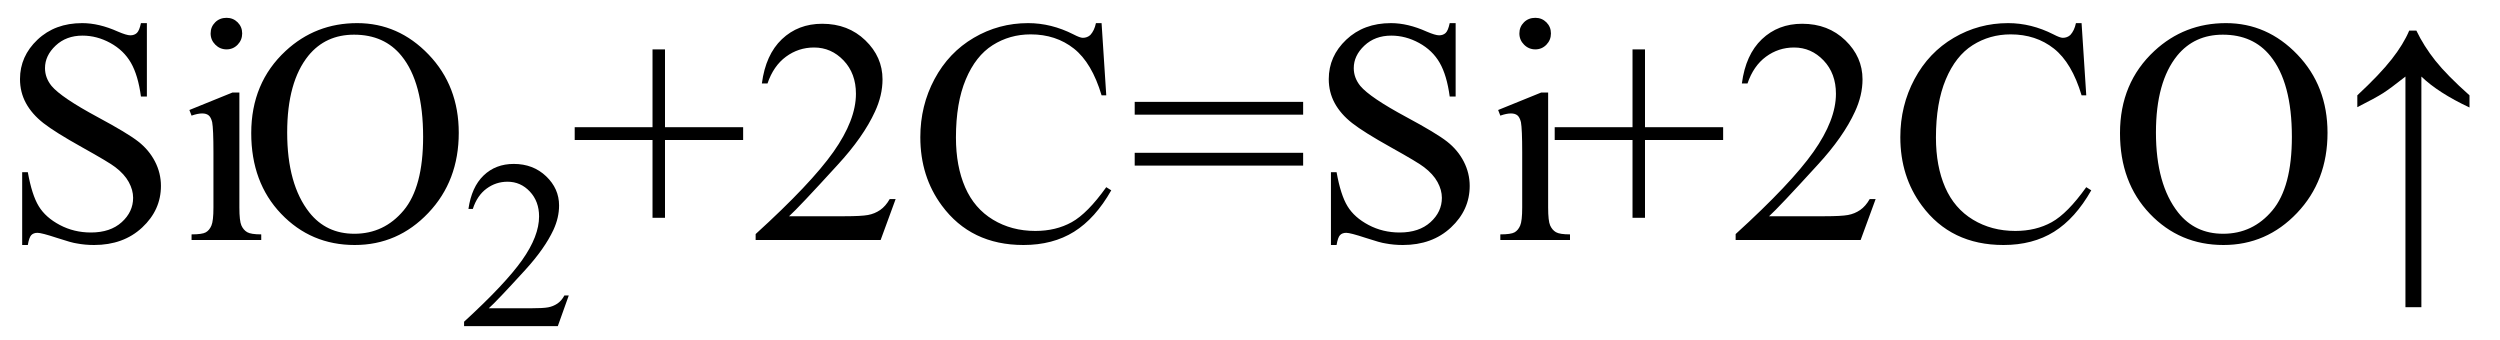 <svg xmlns="http://www.w3.org/2000/svg" xmlns:xlink="http://www.w3.org/1999/xlink" stroke-dasharray="none" shape-rendering="auto" font-family="'Dialog'" width="125" text-rendering="auto" fill-opacity="1" contentScriptType="text/ecmascript" color-interpolation="auto" color-rendering="auto" preserveAspectRatio="xMidYMid meet" font-size="12" fill="black" stroke="black" image-rendering="auto" stroke-miterlimit="10" zoomAndPan="magnify" version="1.0" stroke-linecap="square" stroke-linejoin="miter" contentStyleType="text/css" font-style="normal" height="17" stroke-width="1" stroke-dashoffset="0" font-weight="normal" stroke-opacity="1"><defs id="genericDefs"/><g><g text-rendering="optimizeLegibility" transform="translate(0,12)" color-rendering="optimizeQuality" color-interpolation="linearRGB" image-rendering="optimizeQuality"><path d="M7.344 -10.844 L7.344 -7.172 L7.047 -7.172 Q6.906 -8.234 6.547 -8.859 Q6.188 -9.484 5.516 -9.852 Q4.844 -10.219 4.125 -10.219 Q3.312 -10.219 2.781 -9.719 Q2.25 -9.219 2.25 -8.594 Q2.25 -8.109 2.578 -7.703 Q3.062 -7.125 4.891 -6.141 Q6.375 -5.344 6.914 -4.922 Q7.453 -4.5 7.75 -3.922 Q8.047 -3.344 8.047 -2.703 Q8.047 -1.5 7.109 -0.625 Q6.172 0.25 4.703 0.25 Q4.25 0.25 3.844 0.172 Q3.594 0.141 2.836 -0.109 Q2.078 -0.359 1.875 -0.359 Q1.672 -0.359 1.562 -0.242 Q1.453 -0.125 1.391 0.25 L1.109 0.25 L1.109 -3.391 L1.391 -3.391 Q1.594 -2.25 1.938 -1.688 Q2.281 -1.125 2.992 -0.75 Q3.703 -0.375 4.547 -0.375 Q5.516 -0.375 6.086 -0.891 Q6.656 -1.406 6.656 -2.109 Q6.656 -2.5 6.438 -2.898 Q6.219 -3.297 5.766 -3.641 Q5.469 -3.875 4.109 -4.633 Q2.75 -5.391 2.172 -5.844 Q1.594 -6.297 1.297 -6.844 Q1 -7.391 1 -8.047 Q1 -9.188 1.875 -10.016 Q2.75 -10.844 4.109 -10.844 Q4.953 -10.844 5.891 -10.422 Q6.328 -10.234 6.516 -10.234 Q6.719 -10.234 6.844 -10.352 Q6.969 -10.469 7.047 -10.844 L7.344 -10.844 ZM11.328 -11.109 Q11.656 -11.109 11.883 -10.883 Q12.109 -10.656 12.109 -10.328 Q12.109 -10 11.883 -9.766 Q11.656 -9.531 11.328 -9.531 Q11 -9.531 10.766 -9.766 Q10.531 -10 10.531 -10.328 Q10.531 -10.656 10.758 -10.883 Q10.984 -11.109 11.328 -11.109 ZM11.969 -7.375 L11.969 -1.625 Q11.969 -0.953 12.07 -0.727 Q12.172 -0.5 12.359 -0.391 Q12.547 -0.281 13.062 -0.281 L13.062 0 L9.578 0 L9.578 -0.281 Q10.109 -0.281 10.289 -0.383 Q10.469 -0.484 10.57 -0.719 Q10.672 -0.953 10.672 -1.625 L10.672 -4.375 Q10.672 -5.547 10.609 -5.891 Q10.547 -6.141 10.43 -6.234 Q10.312 -6.328 10.109 -6.328 Q9.891 -6.328 9.578 -6.219 L9.469 -6.5 L11.625 -7.375 L11.969 -7.375 ZM17.859 -10.844 Q19.922 -10.844 21.43 -9.273 Q22.938 -7.703 22.938 -5.359 Q22.938 -2.953 21.414 -1.352 Q19.891 0.25 17.734 0.25 Q15.547 0.25 14.055 -1.312 Q12.562 -2.875 12.562 -5.344 Q12.562 -7.859 14.281 -9.453 Q15.781 -10.844 17.859 -10.844 ZM17.703 -10.266 Q16.281 -10.266 15.422 -9.219 Q14.359 -7.906 14.359 -5.375 Q14.359 -2.781 15.469 -1.375 Q16.312 -0.312 17.719 -0.312 Q19.203 -0.312 20.18 -1.477 Q21.156 -2.641 21.156 -5.156 Q21.156 -7.875 20.078 -9.203 Q19.219 -10.266 17.703 -10.266 Z" stroke="none"/></g><g text-rendering="optimizeLegibility" transform="translate(22.938,16.305)" color-rendering="optimizeQuality" color-interpolation="linearRGB" image-rendering="optimizeQuality"><path d="M5.5 -1.531 L4.953 0 L0.266 0 L0.266 -0.219 Q2.328 -2.109 3.172 -3.305 Q4.016 -4.5 4.016 -5.484 Q4.016 -6.234 3.555 -6.727 Q3.094 -7.219 2.438 -7.219 Q1.859 -7.219 1.391 -6.875 Q0.922 -6.531 0.703 -5.859 L0.484 -5.859 Q0.641 -6.953 1.242 -7.531 Q1.844 -8.109 2.75 -8.109 Q3.719 -8.109 4.367 -7.492 Q5.016 -6.875 5.016 -6.031 Q5.016 -5.422 4.734 -4.812 Q4.297 -3.875 3.328 -2.812 Q1.875 -1.219 1.5 -0.891 L3.578 -0.891 Q4.219 -0.891 4.469 -0.938 Q4.719 -0.984 4.93 -1.125 Q5.141 -1.266 5.281 -1.531 L5.5 -1.531 Z" stroke="none"/></g><g text-rendering="optimizeLegibility" transform="translate(28.438,12)" color-rendering="optimizeQuality" color-interpolation="linearRGB" image-rendering="optimizeQuality"><path d="M4.188 -1.109 L4.188 -5 L0.297 -5 L0.297 -5.641 L4.188 -5.641 L4.188 -9.531 L4.812 -9.531 L4.812 -5.641 L8.719 -5.641 L8.719 -5 L4.812 -5 L4.812 -1.109 L4.188 -1.109 ZM16.344 -2.047 L15.594 0 L9.344 0 L9.344 -0.297 Q12.109 -2.812 13.234 -4.406 Q14.359 -6 14.359 -7.312 Q14.359 -8.328 13.742 -8.977 Q13.125 -9.625 12.266 -9.625 Q11.484 -9.625 10.859 -9.164 Q10.234 -8.703 9.938 -7.828 L9.656 -7.828 Q9.844 -9.266 10.656 -10.039 Q11.469 -10.812 12.672 -10.812 Q13.969 -10.812 14.828 -9.984 Q15.688 -9.156 15.688 -8.031 Q15.688 -7.234 15.312 -6.422 Q14.734 -5.156 13.438 -3.75 Q11.5 -1.625 11.016 -1.188 L13.781 -1.188 Q14.625 -1.188 14.961 -1.25 Q15.297 -1.312 15.57 -1.5 Q15.844 -1.688 16.047 -2.047 L16.344 -2.047 ZM26.641 -10.844 L26.875 -7.234 L26.641 -7.234 Q26.156 -8.859 25.258 -9.57 Q24.359 -10.281 23.094 -10.281 Q22.047 -10.281 21.195 -9.742 Q20.344 -9.203 19.852 -8.031 Q19.359 -6.859 19.359 -5.125 Q19.359 -3.688 19.82 -2.633 Q20.281 -1.578 21.211 -1.016 Q22.141 -0.453 23.328 -0.453 Q24.359 -0.453 25.148 -0.891 Q25.938 -1.328 26.875 -2.641 L27.125 -2.484 Q26.328 -1.078 25.266 -0.414 Q24.203 0.25 22.734 0.25 Q20.109 0.25 18.656 -1.719 Q17.578 -3.172 17.578 -5.141 Q17.578 -6.719 18.289 -8.047 Q19 -9.375 20.25 -10.109 Q21.5 -10.844 22.969 -10.844 Q24.125 -10.844 25.234 -10.281 Q25.562 -10.109 25.703 -10.109 Q25.922 -10.109 26.078 -10.25 Q26.281 -10.469 26.359 -10.844 L26.641 -10.844 ZM28.297 -6.906 L36.719 -6.906 L36.719 -6.266 L28.297 -6.266 L28.297 -6.906 ZM28.297 -4.359 L36.719 -4.359 L36.719 -3.719 L28.297 -3.719 L28.297 -4.359 ZM44.344 -10.844 L44.344 -7.172 L44.047 -7.172 Q43.906 -8.234 43.547 -8.859 Q43.188 -9.484 42.516 -9.852 Q41.844 -10.219 41.125 -10.219 Q40.312 -10.219 39.781 -9.719 Q39.25 -9.219 39.25 -8.594 Q39.25 -8.109 39.578 -7.703 Q40.062 -7.125 41.891 -6.141 Q43.375 -5.344 43.914 -4.922 Q44.453 -4.5 44.75 -3.922 Q45.047 -3.344 45.047 -2.703 Q45.047 -1.5 44.109 -0.625 Q43.172 0.25 41.703 0.25 Q41.25 0.25 40.844 0.172 Q40.594 0.141 39.836 -0.109 Q39.078 -0.359 38.875 -0.359 Q38.672 -0.359 38.562 -0.242 Q38.453 -0.125 38.391 0.25 L38.109 0.25 L38.109 -3.391 L38.391 -3.391 Q38.594 -2.25 38.938 -1.688 Q39.281 -1.125 39.992 -0.75 Q40.703 -0.375 41.547 -0.375 Q42.516 -0.375 43.086 -0.891 Q43.656 -1.406 43.656 -2.109 Q43.656 -2.5 43.438 -2.898 Q43.219 -3.297 42.766 -3.641 Q42.469 -3.875 41.109 -4.633 Q39.75 -5.391 39.172 -5.844 Q38.594 -6.297 38.297 -6.844 Q38 -7.391 38 -8.047 Q38 -9.188 38.875 -10.016 Q39.75 -10.844 41.109 -10.844 Q41.953 -10.844 42.891 -10.422 Q43.328 -10.234 43.516 -10.234 Q43.719 -10.234 43.844 -10.352 Q43.969 -10.469 44.047 -10.844 L44.344 -10.844 ZM48.328 -11.109 Q48.656 -11.109 48.883 -10.883 Q49.109 -10.656 49.109 -10.328 Q49.109 -10 48.883 -9.766 Q48.656 -9.531 48.328 -9.531 Q48 -9.531 47.766 -9.766 Q47.531 -10 47.531 -10.328 Q47.531 -10.656 47.758 -10.883 Q47.984 -11.109 48.328 -11.109 ZM48.969 -7.375 L48.969 -1.625 Q48.969 -0.953 49.07 -0.727 Q49.172 -0.5 49.359 -0.391 Q49.547 -0.281 50.062 -0.281 L50.062 0 L46.578 0 L46.578 -0.281 Q47.109 -0.281 47.289 -0.383 Q47.469 -0.484 47.57 -0.719 Q47.672 -0.953 47.672 -1.625 L47.672 -4.375 Q47.672 -5.547 47.609 -5.891 Q47.547 -6.141 47.43 -6.234 Q47.312 -6.328 47.109 -6.328 Q46.891 -6.328 46.578 -6.219 L46.469 -6.5 L48.625 -7.375 L48.969 -7.375 ZM53.188 -1.109 L53.188 -5 L49.297 -5 L49.297 -5.641 L53.188 -5.641 L53.188 -9.531 L53.812 -9.531 L53.812 -5.641 L57.719 -5.641 L57.719 -5 L53.812 -5 L53.812 -1.109 L53.188 -1.109 ZM65.344 -2.047 L64.594 0 L58.344 0 L58.344 -0.297 Q61.109 -2.812 62.234 -4.406 Q63.359 -6 63.359 -7.312 Q63.359 -8.328 62.742 -8.977 Q62.125 -9.625 61.266 -9.625 Q60.484 -9.625 59.859 -9.164 Q59.234 -8.703 58.938 -7.828 L58.656 -7.828 Q58.844 -9.266 59.656 -10.039 Q60.469 -10.812 61.672 -10.812 Q62.969 -10.812 63.828 -9.984 Q64.688 -9.156 64.688 -8.031 Q64.688 -7.234 64.312 -6.422 Q63.734 -5.156 62.438 -3.75 Q60.5 -1.625 60.016 -1.188 L62.781 -1.188 Q63.625 -1.188 63.961 -1.25 Q64.297 -1.312 64.57 -1.5 Q64.844 -1.688 65.047 -2.047 L65.344 -2.047 ZM75.641 -10.844 L75.875 -7.234 L75.641 -7.234 Q75.156 -8.859 74.258 -9.57 Q73.359 -10.281 72.094 -10.281 Q71.047 -10.281 70.195 -9.742 Q69.344 -9.203 68.852 -8.031 Q68.359 -6.859 68.359 -5.125 Q68.359 -3.688 68.82 -2.633 Q69.281 -1.578 70.211 -1.016 Q71.141 -0.453 72.328 -0.453 Q73.359 -0.453 74.148 -0.891 Q74.938 -1.328 75.875 -2.641 L76.125 -2.484 Q75.328 -1.078 74.266 -0.414 Q73.203 0.25 71.734 0.25 Q69.109 0.25 67.656 -1.719 Q66.578 -3.172 66.578 -5.141 Q66.578 -6.719 67.289 -8.047 Q68 -9.375 69.25 -10.109 Q70.5 -10.844 71.969 -10.844 Q73.125 -10.844 74.234 -10.281 Q74.562 -10.109 74.703 -10.109 Q74.922 -10.109 75.078 -10.25 Q75.281 -10.469 75.359 -10.844 L75.641 -10.844 ZM82.859 -10.844 Q84.922 -10.844 86.43 -9.273 Q87.938 -7.703 87.938 -5.359 Q87.938 -2.953 86.414 -1.352 Q84.891 0.25 82.734 0.25 Q80.547 0.25 79.055 -1.312 Q77.562 -2.875 77.562 -5.344 Q77.562 -7.859 79.281 -9.453 Q80.781 -10.844 82.859 -10.844 ZM82.703 -10.266 Q81.281 -10.266 80.422 -9.219 Q79.359 -7.906 79.359 -5.375 Q79.359 -2.781 80.469 -1.375 Q81.312 -0.312 82.719 -0.312 Q84.203 -0.312 85.18 -1.477 Q86.156 -2.641 86.156 -5.156 Q86.156 -7.875 85.078 -9.203 Q84.219 -10.266 82.703 -10.266 Z" stroke="none"/></g><g text-rendering="optimizeLegibility" transform="translate(116.663,12)" color-rendering="optimizeQuality" color-interpolation="linearRGB" image-rendering="optimizeQuality"><path d="M1.203 -7.234 Q2.328 -8.281 2.922 -9.039 Q3.516 -9.797 3.797 -10.469 L4.156 -10.469 Q4.531 -9.688 5.109 -8.961 Q5.688 -8.234 6.812 -7.234 L6.812 -6.625 Q5.25 -7.359 4.406 -8.172 L4.406 3.359 L3.609 3.359 L3.609 -8.172 Q2.859 -7.578 2.492 -7.344 Q2.125 -7.109 1.203 -6.641 L1.203 -7.234 Z" stroke="none"/></g></g></svg>